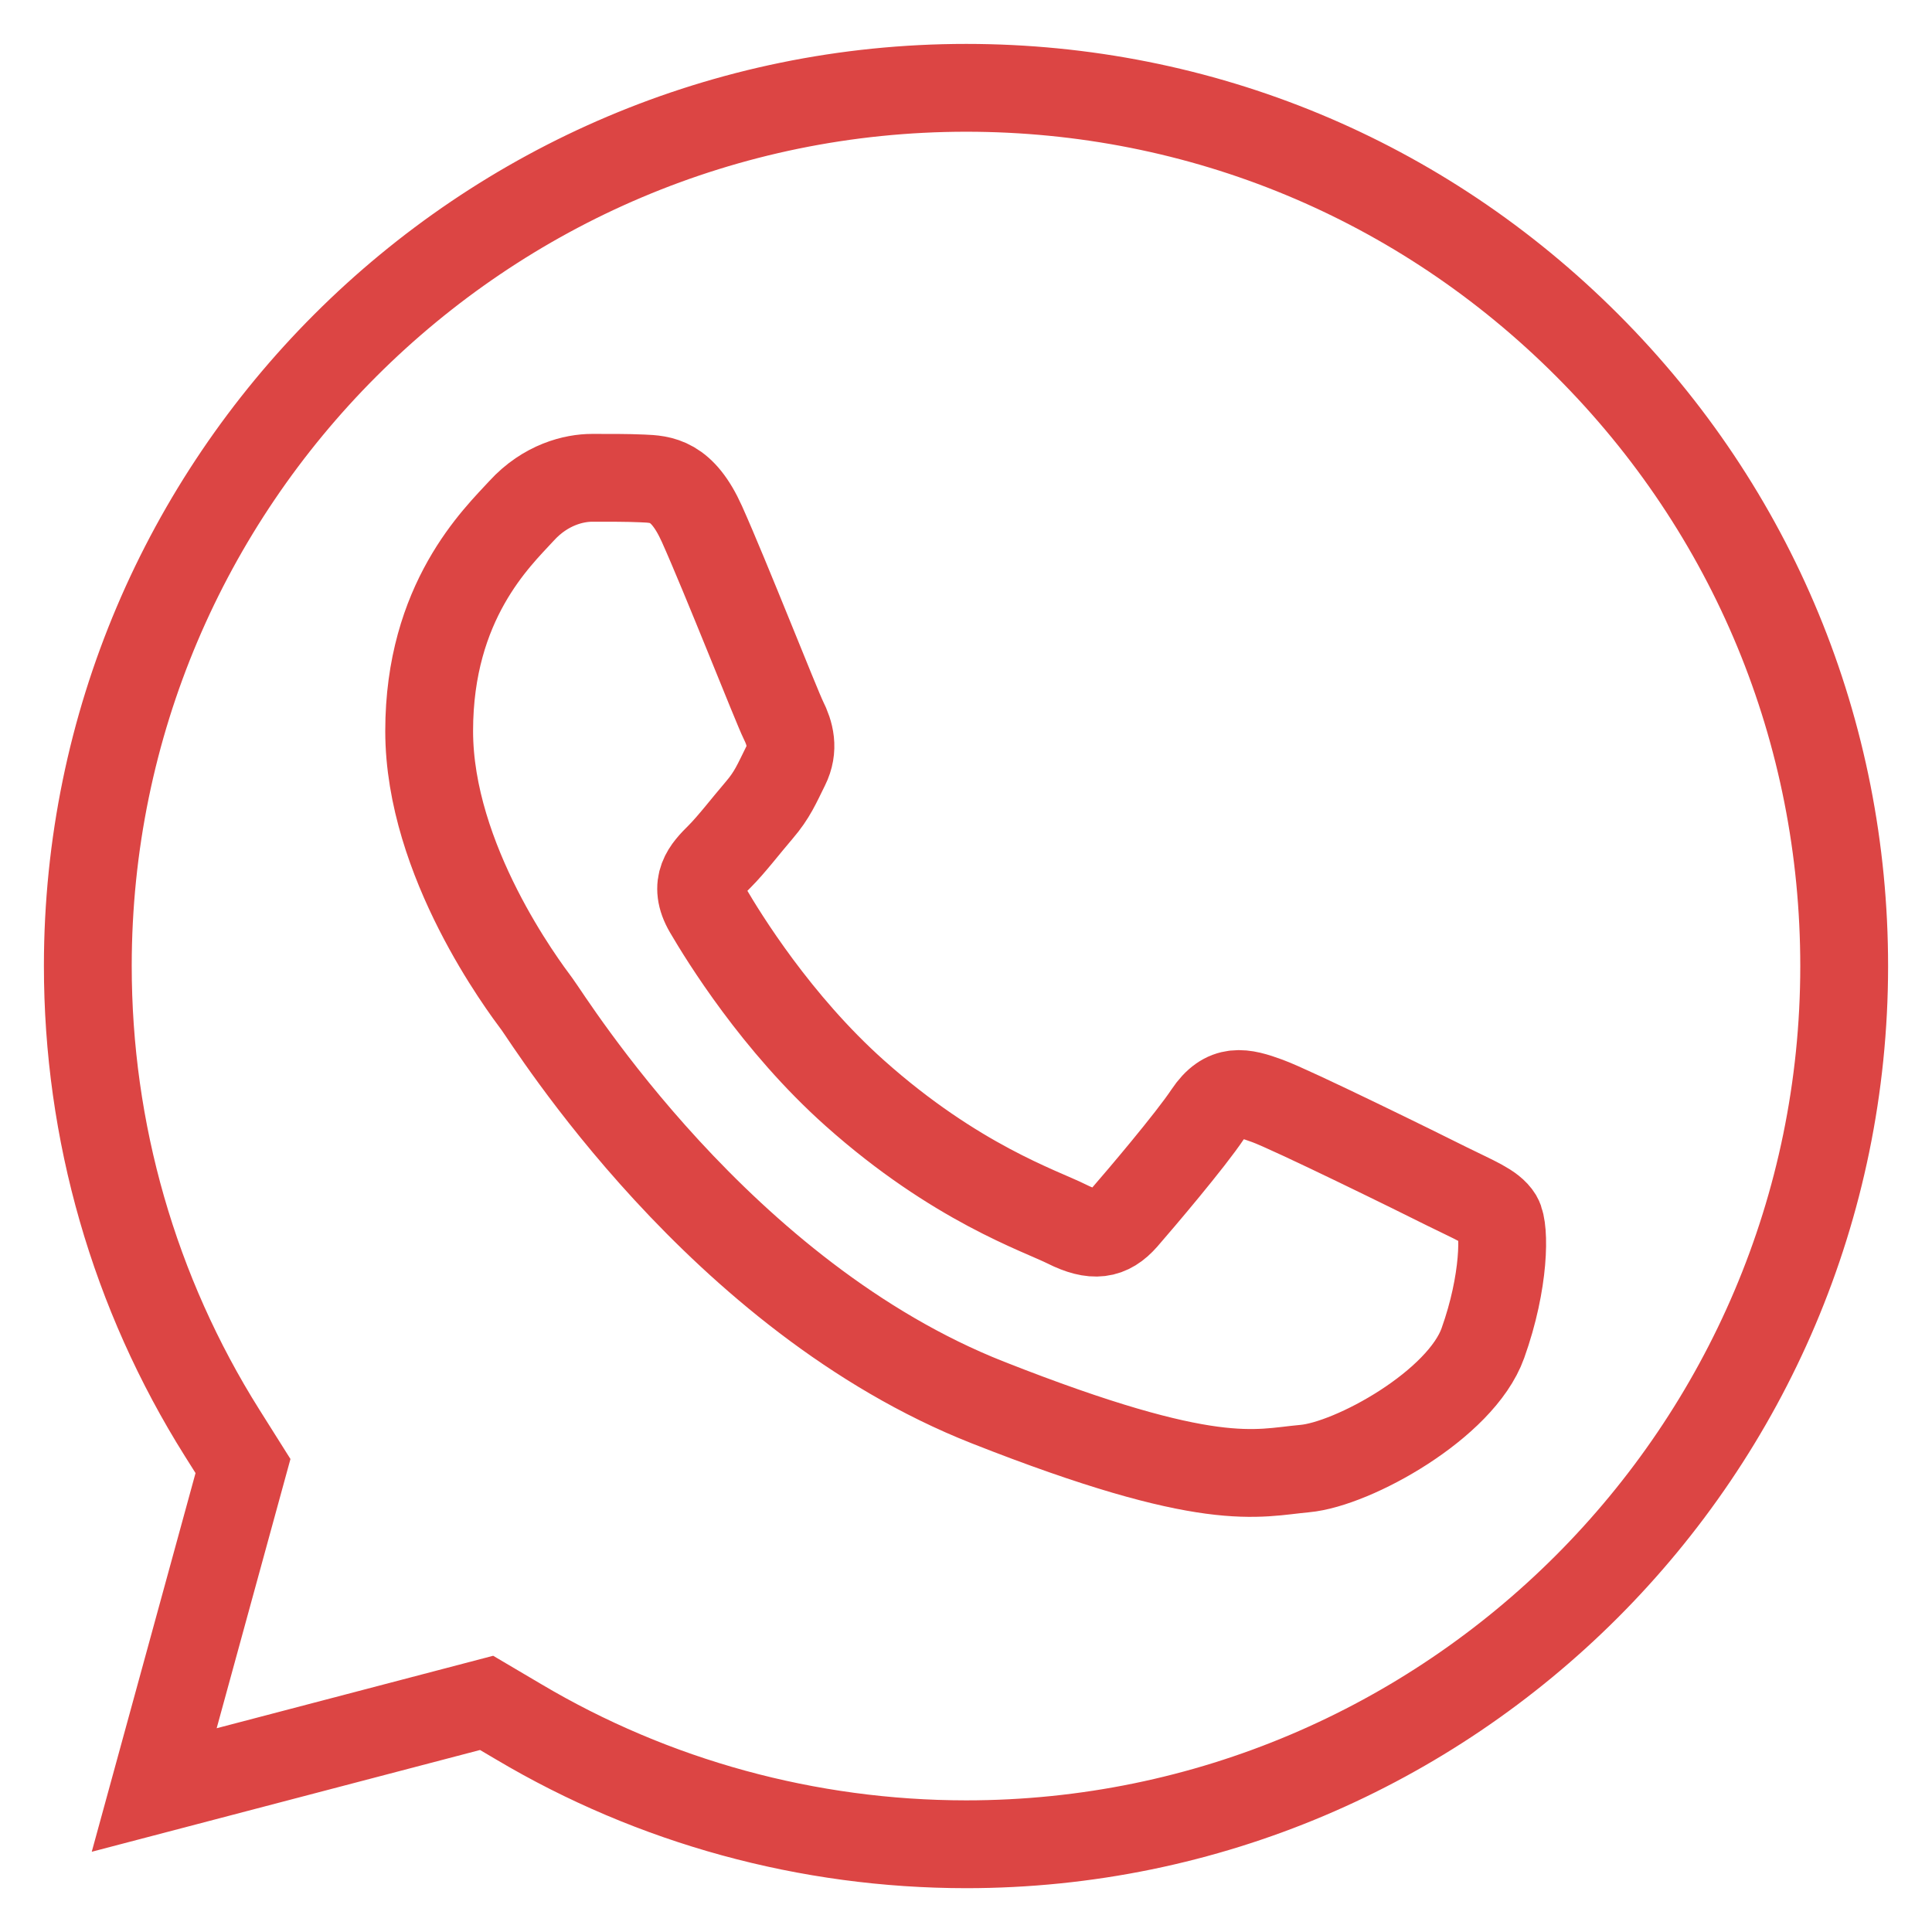 <?xml version="1.0" encoding="UTF-8"?>
<svg width="22px" height="22px" viewBox="0 0 22 22" version="1.1" xmlns="http://www.w3.org/2000/svg" xmlns:xlink="http://www.w3.org/1999/xlink">
    <title>0E76C7CD-AA9B-4380-A81B-A33EFC8689A3</title>
    <g id="Page-1" stroke="none" stroke-width="1" fill="none" fill-rule="evenodd">
        <g id="AYZ-D-Prepaid-Guthaben-aufladen-0" transform="translate(-766, -765)" fill-rule="nonzero" stroke="#DC4544">
            <g id="Group-12" transform="translate(0, 596)">
                <g id="Group-7" transform="translate(758, 162)">
                    <path d="M19.004,8 C21.675,8.001 24.186,9.042 26.074,10.932 C27.962,12.821 29.001,15.333 29,18.004 C28.998,23.516 24.512,28.001 19,28.001 L19,28.001 C17.201,28 15.442,27.518 13.907,26.607 L13.907,26.607 L13.541,26.391 L9.756,27.383 L10.767,23.694 L10.529,23.316 C9.528,21.724 8.999,19.885 9,17.996 C9.002,12.484 13.488,8 19.004,8 Z M14.741,12.441 C14.54,12.441 14.214,12.516 13.939,12.817 C13.663,13.118 12.887,13.845 12.887,15.324 C12.887,16.803 13.964,18.232 14.114,18.433 C14.264,18.634 16.194,21.766 19.25,22.971 C21.789,23.972 22.306,23.773 22.857,23.723 C23.408,23.673 24.636,22.996 24.886,22.294 C25.137,21.592 25.137,20.99 25.062,20.865 C24.986,20.739 24.786,20.664 24.485,20.514 C24.185,20.363 22.707,19.636 22.431,19.536 C22.155,19.435 21.955,19.385 21.754,19.686 C21.554,19.987 20.978,20.664 20.803,20.865 C20.628,21.065 20.452,21.09 20.151,20.94 C19.851,20.789 18.882,20.472 17.734,19.448 C16.84,18.651 16.237,17.667 16.061,17.366 C15.886,17.066 16.043,16.903 16.194,16.753 C16.329,16.618 16.494,16.402 16.645,16.226 C16.795,16.051 16.845,15.926 16.945,15.725 C17.045,15.525 16.995,15.349 16.92,15.199 C16.845,15.048 16.26,13.562 15.993,12.967 C15.768,12.467 15.531,12.457 15.317,12.448 C15.141,12.44 14.941,12.441 14.741,12.441 Z" id="Icon-whatsapp"></path>
                </g>
            </g>
        </g>
    </g>
</svg>